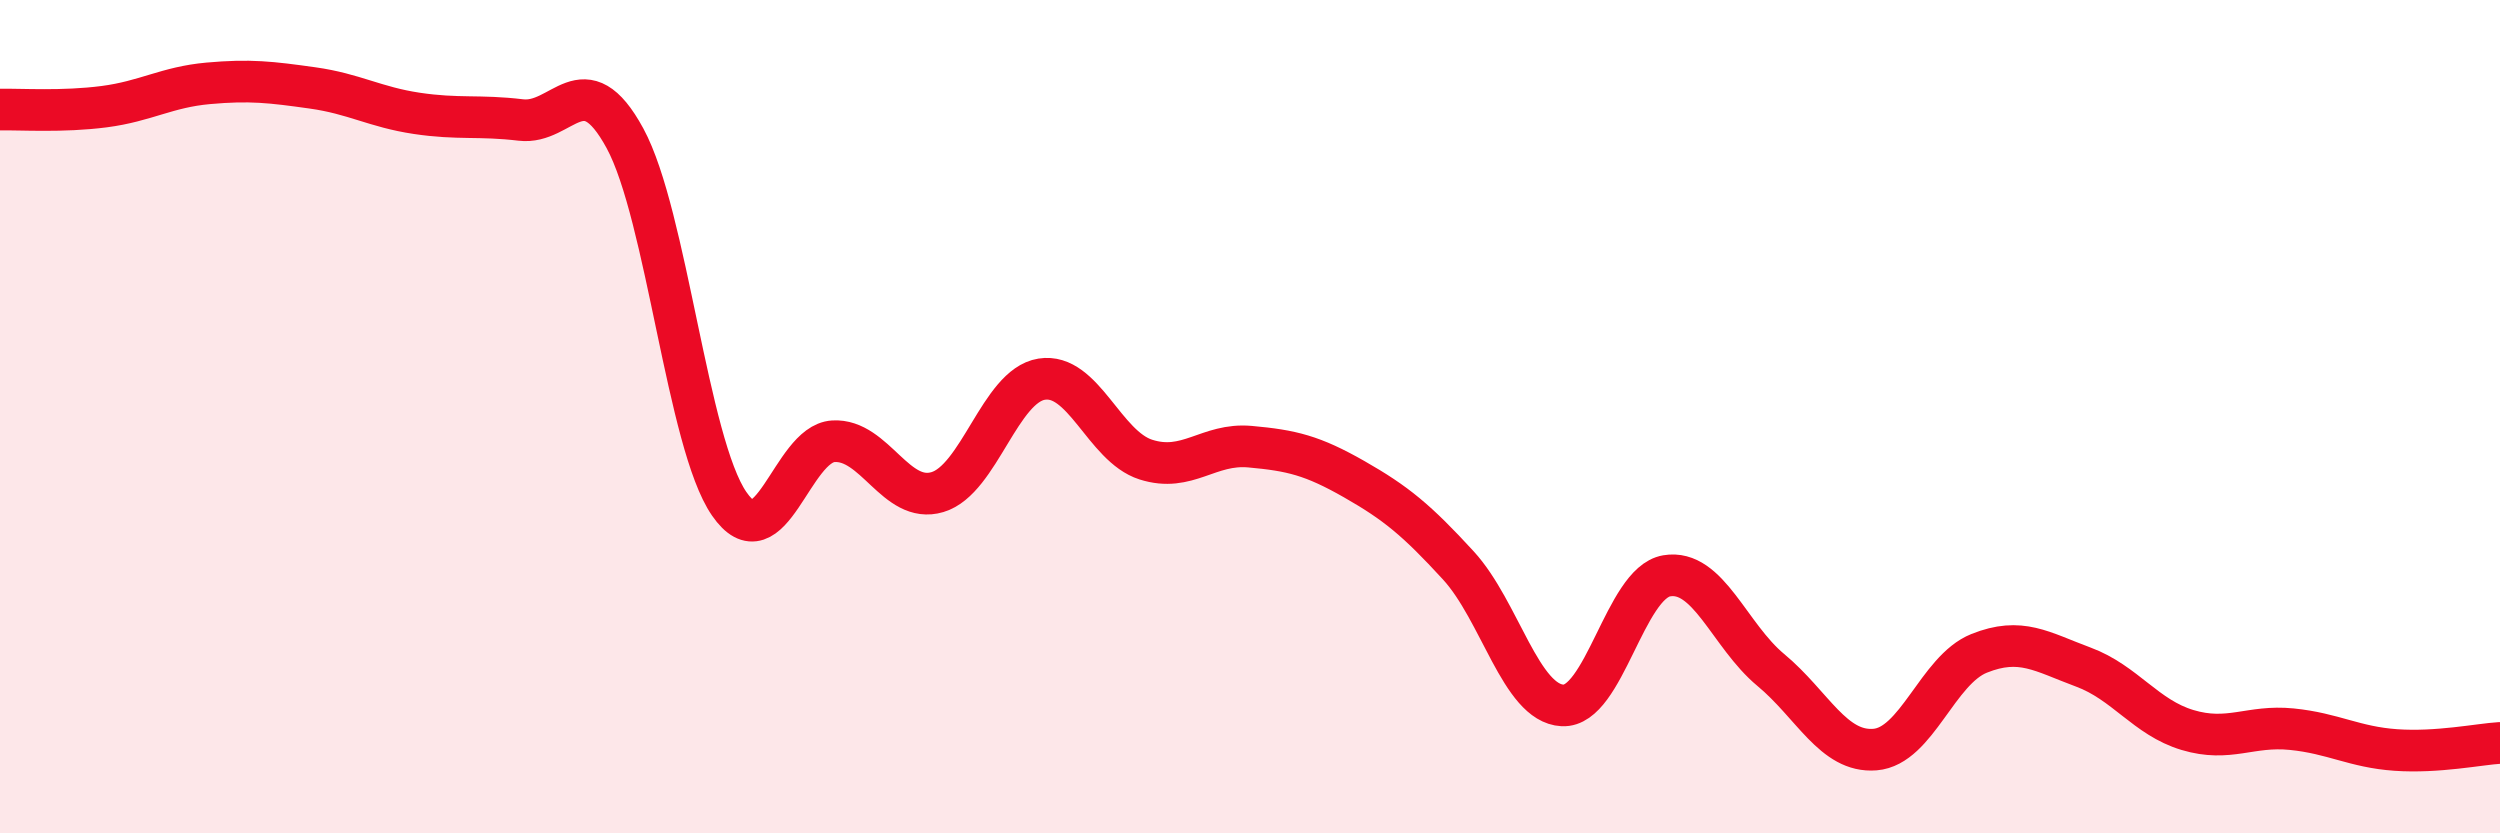 
    <svg width="60" height="20" viewBox="0 0 60 20" xmlns="http://www.w3.org/2000/svg">
      <path
        d="M 0,2.63 C 0.5,2.62 1.5,2.69 2.5,2.56 C 3.5,2.43 4,2.09 5,2 C 6,1.91 6.5,1.97 7.5,2.11 C 8.5,2.25 9,2.57 10,2.72 C 11,2.87 11.5,2.76 12.5,2.88 C 13.5,3 14,1.48 15,3.32 C 16,5.16 16.5,10.64 17.5,12.09 C 18.5,13.54 19,10.65 20,10.59 C 21,10.53 21.5,12.11 22.5,11.81 C 23.5,11.51 24,9.26 25,9.1 C 26,8.94 26.5,10.71 27.5,11.03 C 28.5,11.35 29,10.63 30,10.72 C 31,10.81 31.5,10.93 32.5,11.5 C 33.5,12.07 34,12.48 35,13.57 C 36,14.66 36.5,16.88 37.5,16.93 C 38.5,16.98 39,13.99 40,13.82 C 41,13.65 41.5,15.25 42.5,16.08 C 43.5,16.91 44,18.07 45,17.99 C 46,17.91 46.5,16.08 47.5,15.68 C 48.5,15.28 49,15.64 50,16.01 C 51,16.38 51.5,17.22 52.5,17.52 C 53.5,17.82 54,17.4 55,17.5 C 56,17.6 56.5,17.93 57.5,18 C 58.5,18.07 59.5,17.86 60,17.83L60 20L0 20Z"
        fill="#EB0A25"
        opacity="0.1"
        stroke-linecap="round"
        stroke-linejoin="round"
      />
      <path
        d="M 0,2.63 C 0.5,2.62 1.5,2.69 2.5,2.56 C 3.5,2.43 4,2.09 5,2 C 6,1.91 6.5,1.97 7.5,2.11 C 8.5,2.25 9,2.57 10,2.72 C 11,2.87 11.5,2.76 12.5,2.88 C 13.5,3 14,1.48 15,3.32 C 16,5.16 16.5,10.64 17.5,12.09 C 18.5,13.54 19,10.65 20,10.59 C 21,10.53 21.5,12.11 22.5,11.81 C 23.5,11.51 24,9.26 25,9.1 C 26,8.94 26.5,10.71 27.5,11.03 C 28.5,11.35 29,10.63 30,10.72 C 31,10.81 31.5,10.93 32.5,11.5 C 33.5,12.07 34,12.48 35,13.57 C 36,14.66 36.5,16.88 37.5,16.93 C 38.5,16.98 39,13.99 40,13.82 C 41,13.65 41.5,15.25 42.5,16.08 C 43.5,16.91 44,18.07 45,17.99 C 46,17.91 46.5,16.08 47.5,15.68 C 48.5,15.28 49,15.64 50,16.01 C 51,16.38 51.5,17.22 52.5,17.52 C 53.5,17.82 54,17.4 55,17.5 C 56,17.6 56.5,17.93 57.5,18 C 58.5,18.07 59.5,17.86 60,17.83"
        stroke="#EB0A25"
        stroke-width="1"
        fill="none"
        stroke-linecap="round"
        stroke-linejoin="round"
      />
    </svg>
  